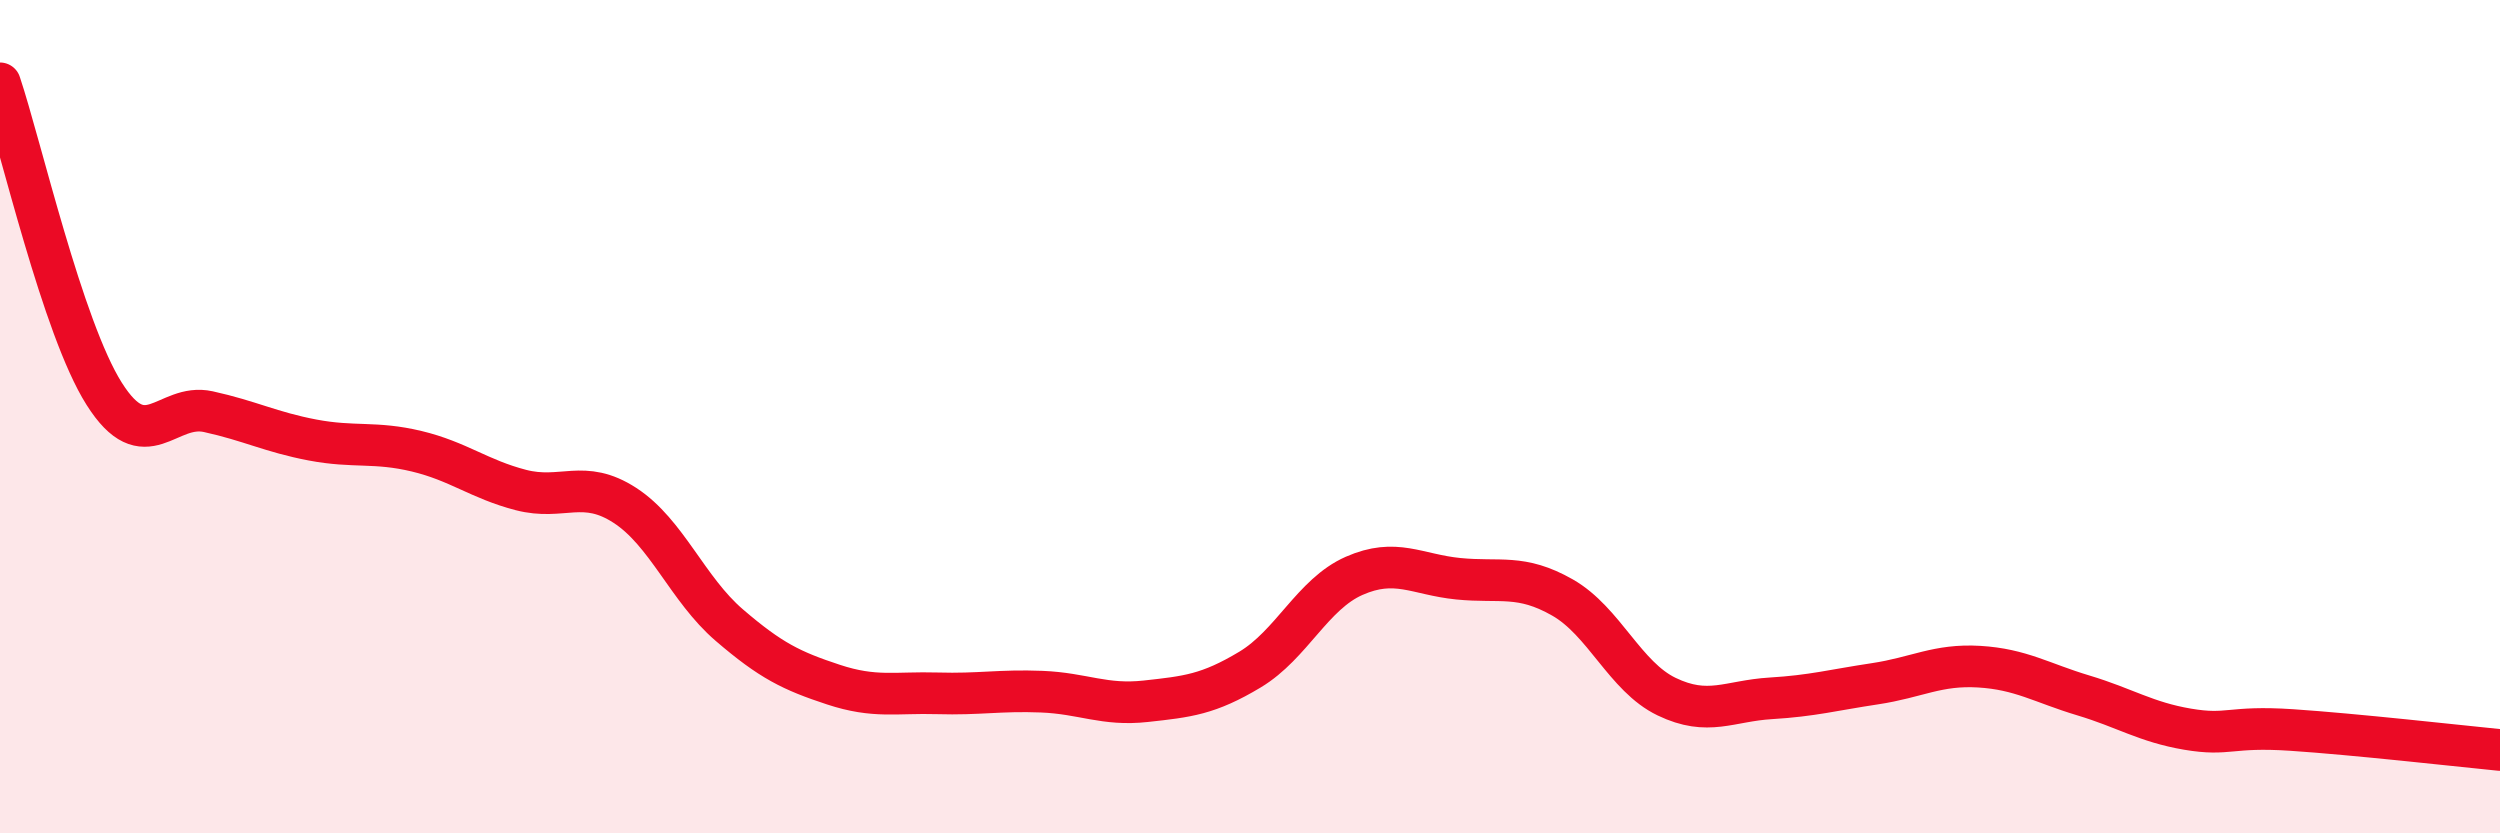 
    <svg width="60" height="20" viewBox="0 0 60 20" xmlns="http://www.w3.org/2000/svg">
      <path
        d="M 0,2 C 0.5,3.49 1.5,7.87 2.5,9.45 C 3.5,11.03 4,9.66 5,9.88 C 6,10.1 6.5,10.37 7.5,10.56 C 8.5,10.75 9,10.59 10,10.83 C 11,11.07 11.5,11.5 12.5,11.76 C 13.5,12.02 14,11.48 15,12.13 C 16,12.78 16.5,14.14 17.5,15 C 18.5,15.86 19,16.1 20,16.43 C 21,16.76 21.5,16.61 22.5,16.64 C 23.5,16.67 24,16.56 25,16.6 C 26,16.64 26.5,16.94 27.5,16.83 C 28.5,16.72 29,16.67 30,16.07 C 31,15.47 31.5,14.26 32.5,13.82 C 33.5,13.38 34,13.79 35,13.89 C 36,13.99 36.5,13.77 37.5,14.34 C 38.5,14.91 39,16.24 40,16.72 C 41,17.2 41.5,16.82 42.5,16.76 C 43.5,16.7 44,16.56 45,16.41 C 46,16.26 46.5,15.94 47.5,16 C 48.5,16.06 49,16.39 50,16.69 C 51,16.99 51.5,17.33 52.5,17.5 C 53.5,17.67 53.5,17.42 55,17.52 C 56.5,17.62 59,17.9 60,18L60 20L0 20Z"
        fill="#EB0A25"
        opacity="0.1"
        stroke-linecap="round"
        stroke-linejoin="round"
      />
      <path
        d="M 0,2 C 0.5,3.49 1.5,7.87 2.5,9.45 C 3.5,11.03 4,9.66 5,9.88 C 6,10.1 6.5,10.37 7.5,10.56 C 8.5,10.75 9,10.59 10,10.83 C 11,11.07 11.5,11.5 12.5,11.76 C 13.5,12.02 14,11.48 15,12.13 C 16,12.78 16.5,14.14 17.5,15 C 18.5,15.86 19,16.1 20,16.43 C 21,16.76 21.5,16.61 22.5,16.64 C 23.5,16.67 24,16.56 25,16.6 C 26,16.64 26.5,16.94 27.5,16.83 C 28.5,16.72 29,16.67 30,16.07 C 31,15.47 31.5,14.26 32.5,13.82 C 33.5,13.38 34,13.79 35,13.89 C 36,13.99 36.5,13.77 37.5,14.34 C 38.5,14.91 39,16.24 40,16.72 C 41,17.2 41.5,16.82 42.5,16.76 C 43.5,16.7 44,16.56 45,16.41 C 46,16.26 46.5,15.94 47.5,16 C 48.5,16.06 49,16.39 50,16.69 C 51,16.99 51.5,17.33 52.5,17.5 C 53.5,17.67 53.5,17.42 55,17.52 C 56.5,17.62 59,17.9 60,18"
        stroke="#EB0A25"
        stroke-width="1"
        fill="none"
        stroke-linecap="round"
        stroke-linejoin="round"
      />
    </svg>
  